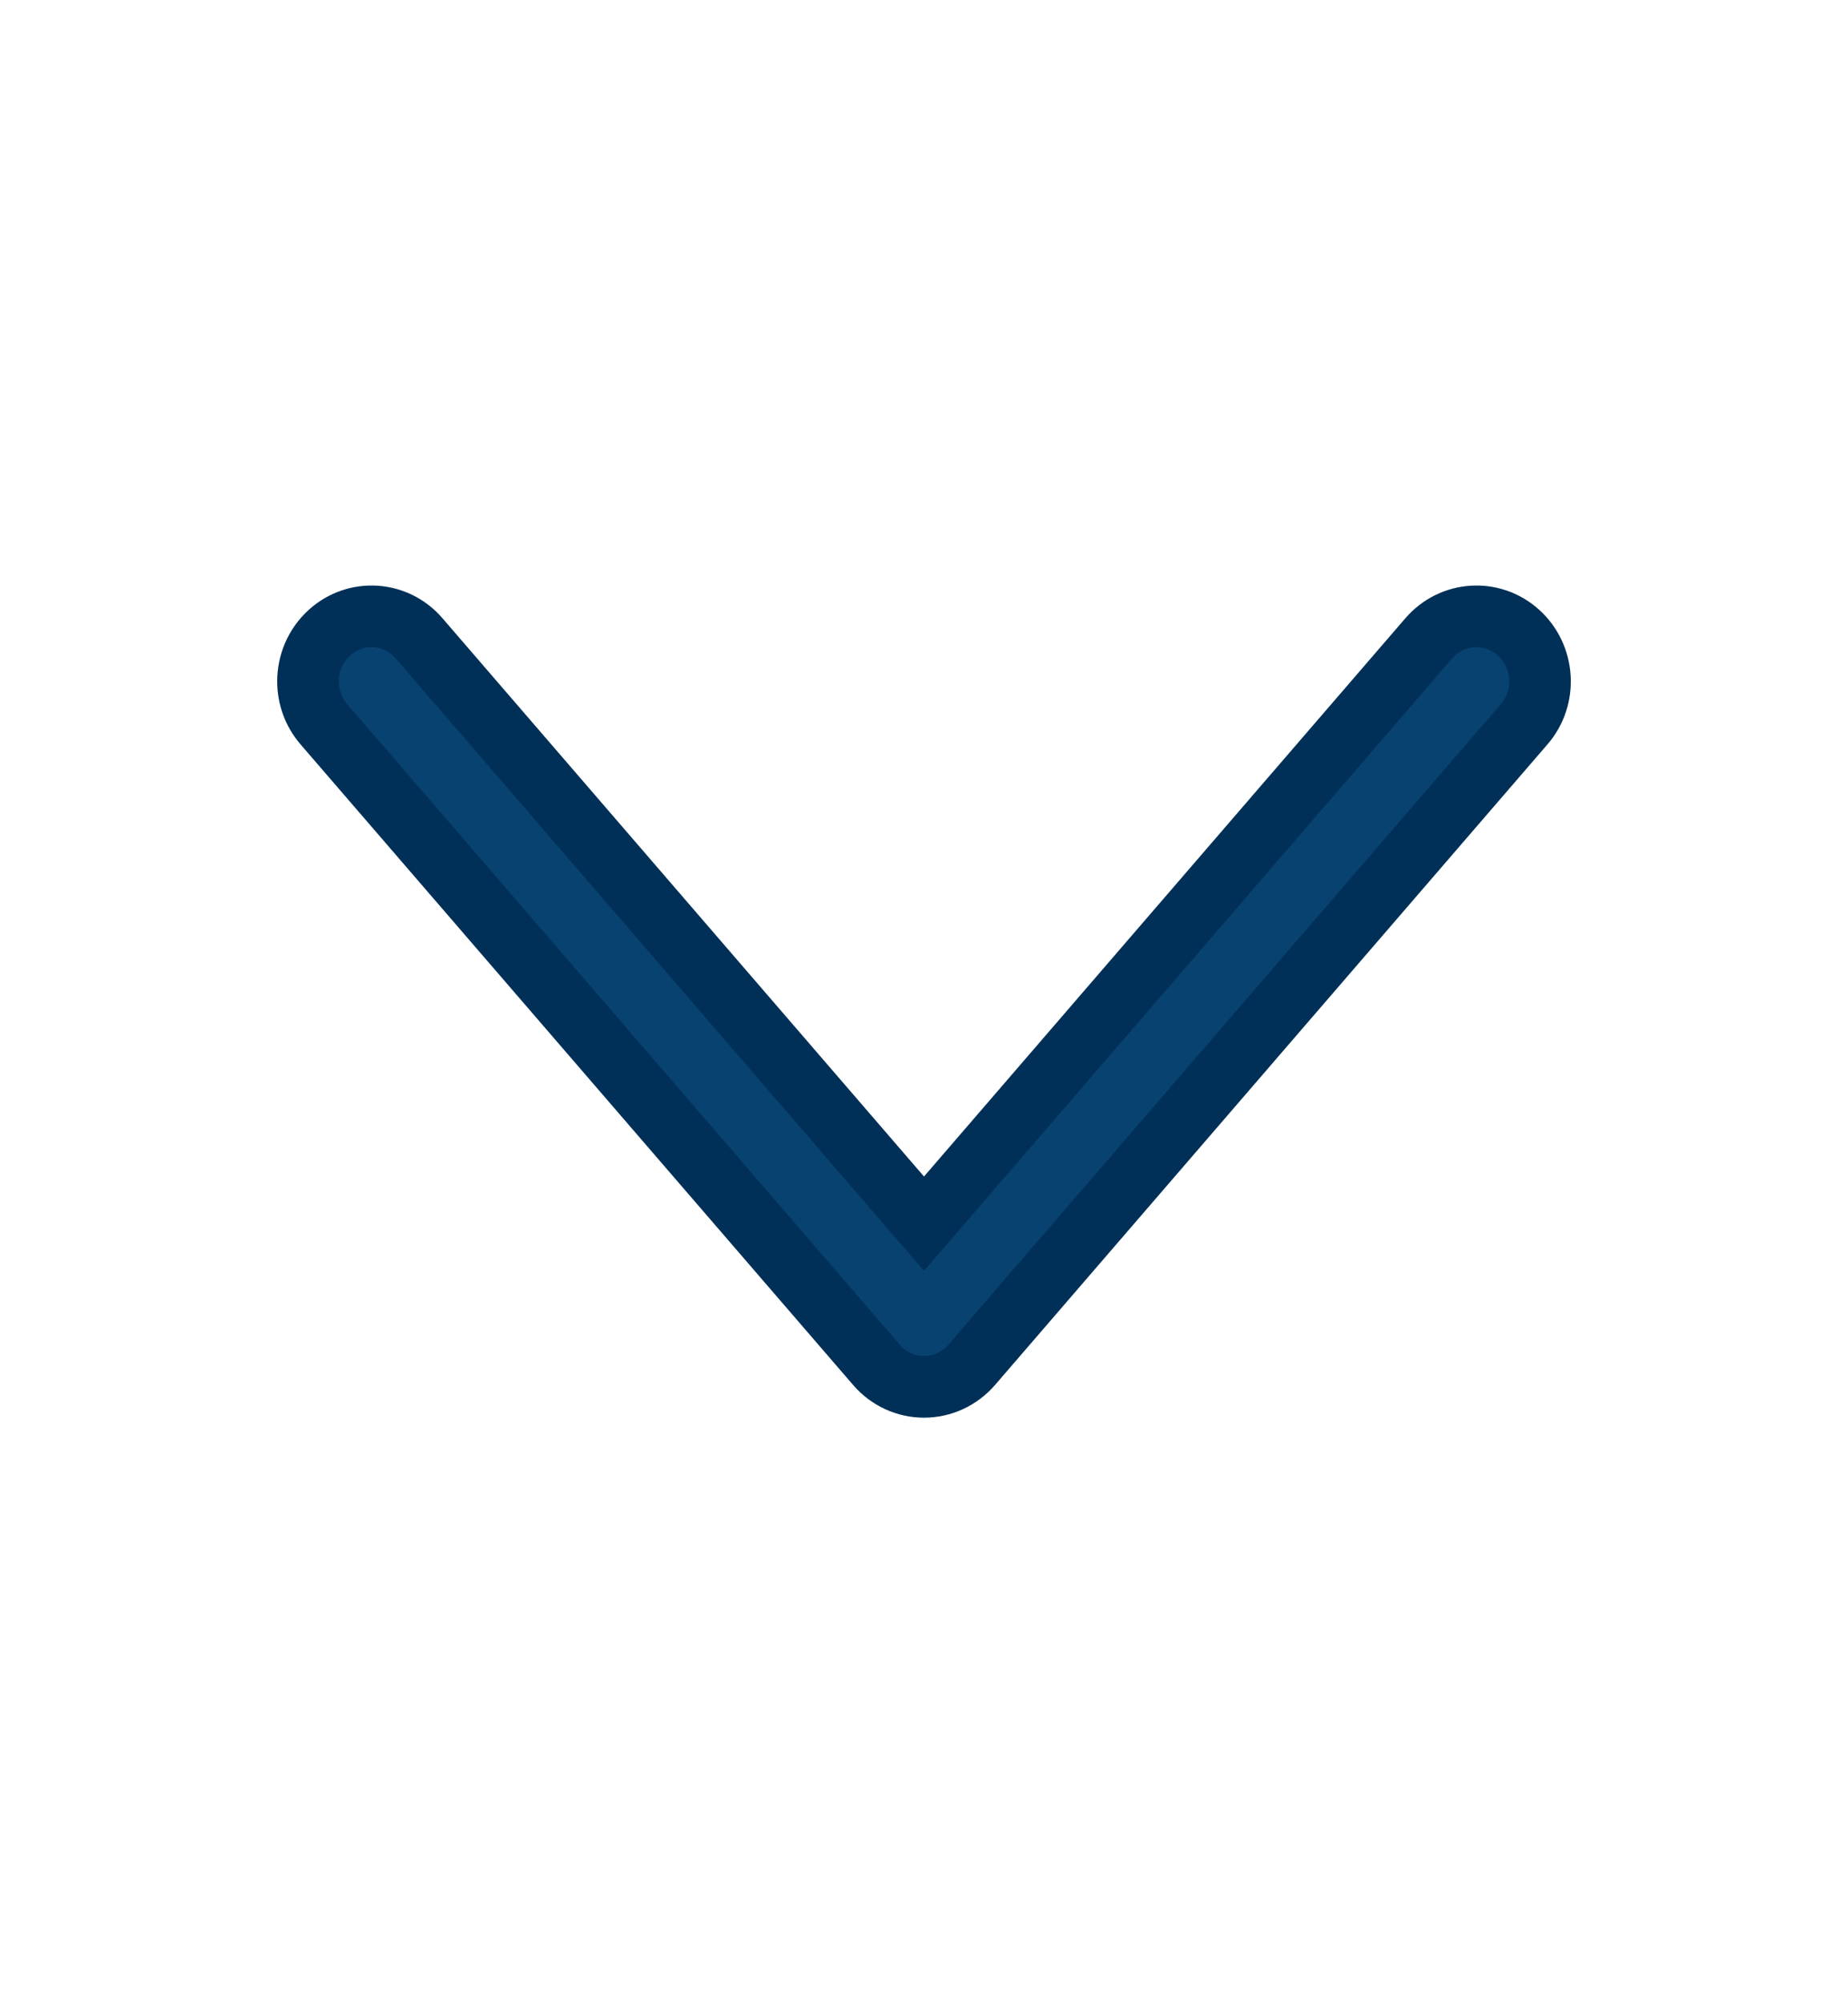 <?xml version="1.0" encoding="UTF-8"?> <svg xmlns="http://www.w3.org/2000/svg" width="12" height="13" viewBox="0 0 12 13" fill="none"> <path d="M2 4.422C2 4.305 2.047 4.189 2.14 4.105C2.311 3.951 2.572 3.968 2.722 4.143L6 7.941L9.277 4.143C9.428 3.968 9.689 3.951 9.86 4.105C10.031 4.259 10.048 4.526 9.897 4.7L6.31 8.857C6.231 8.948 6.119 9 6 9C5.882 9 5.769 8.948 5.691 8.857L2.103 4.7C2.034 4.62 2 4.521 2 4.422H2Z" fill="#084271" stroke="#003057" stroke-width="0.4"></path> </svg> 